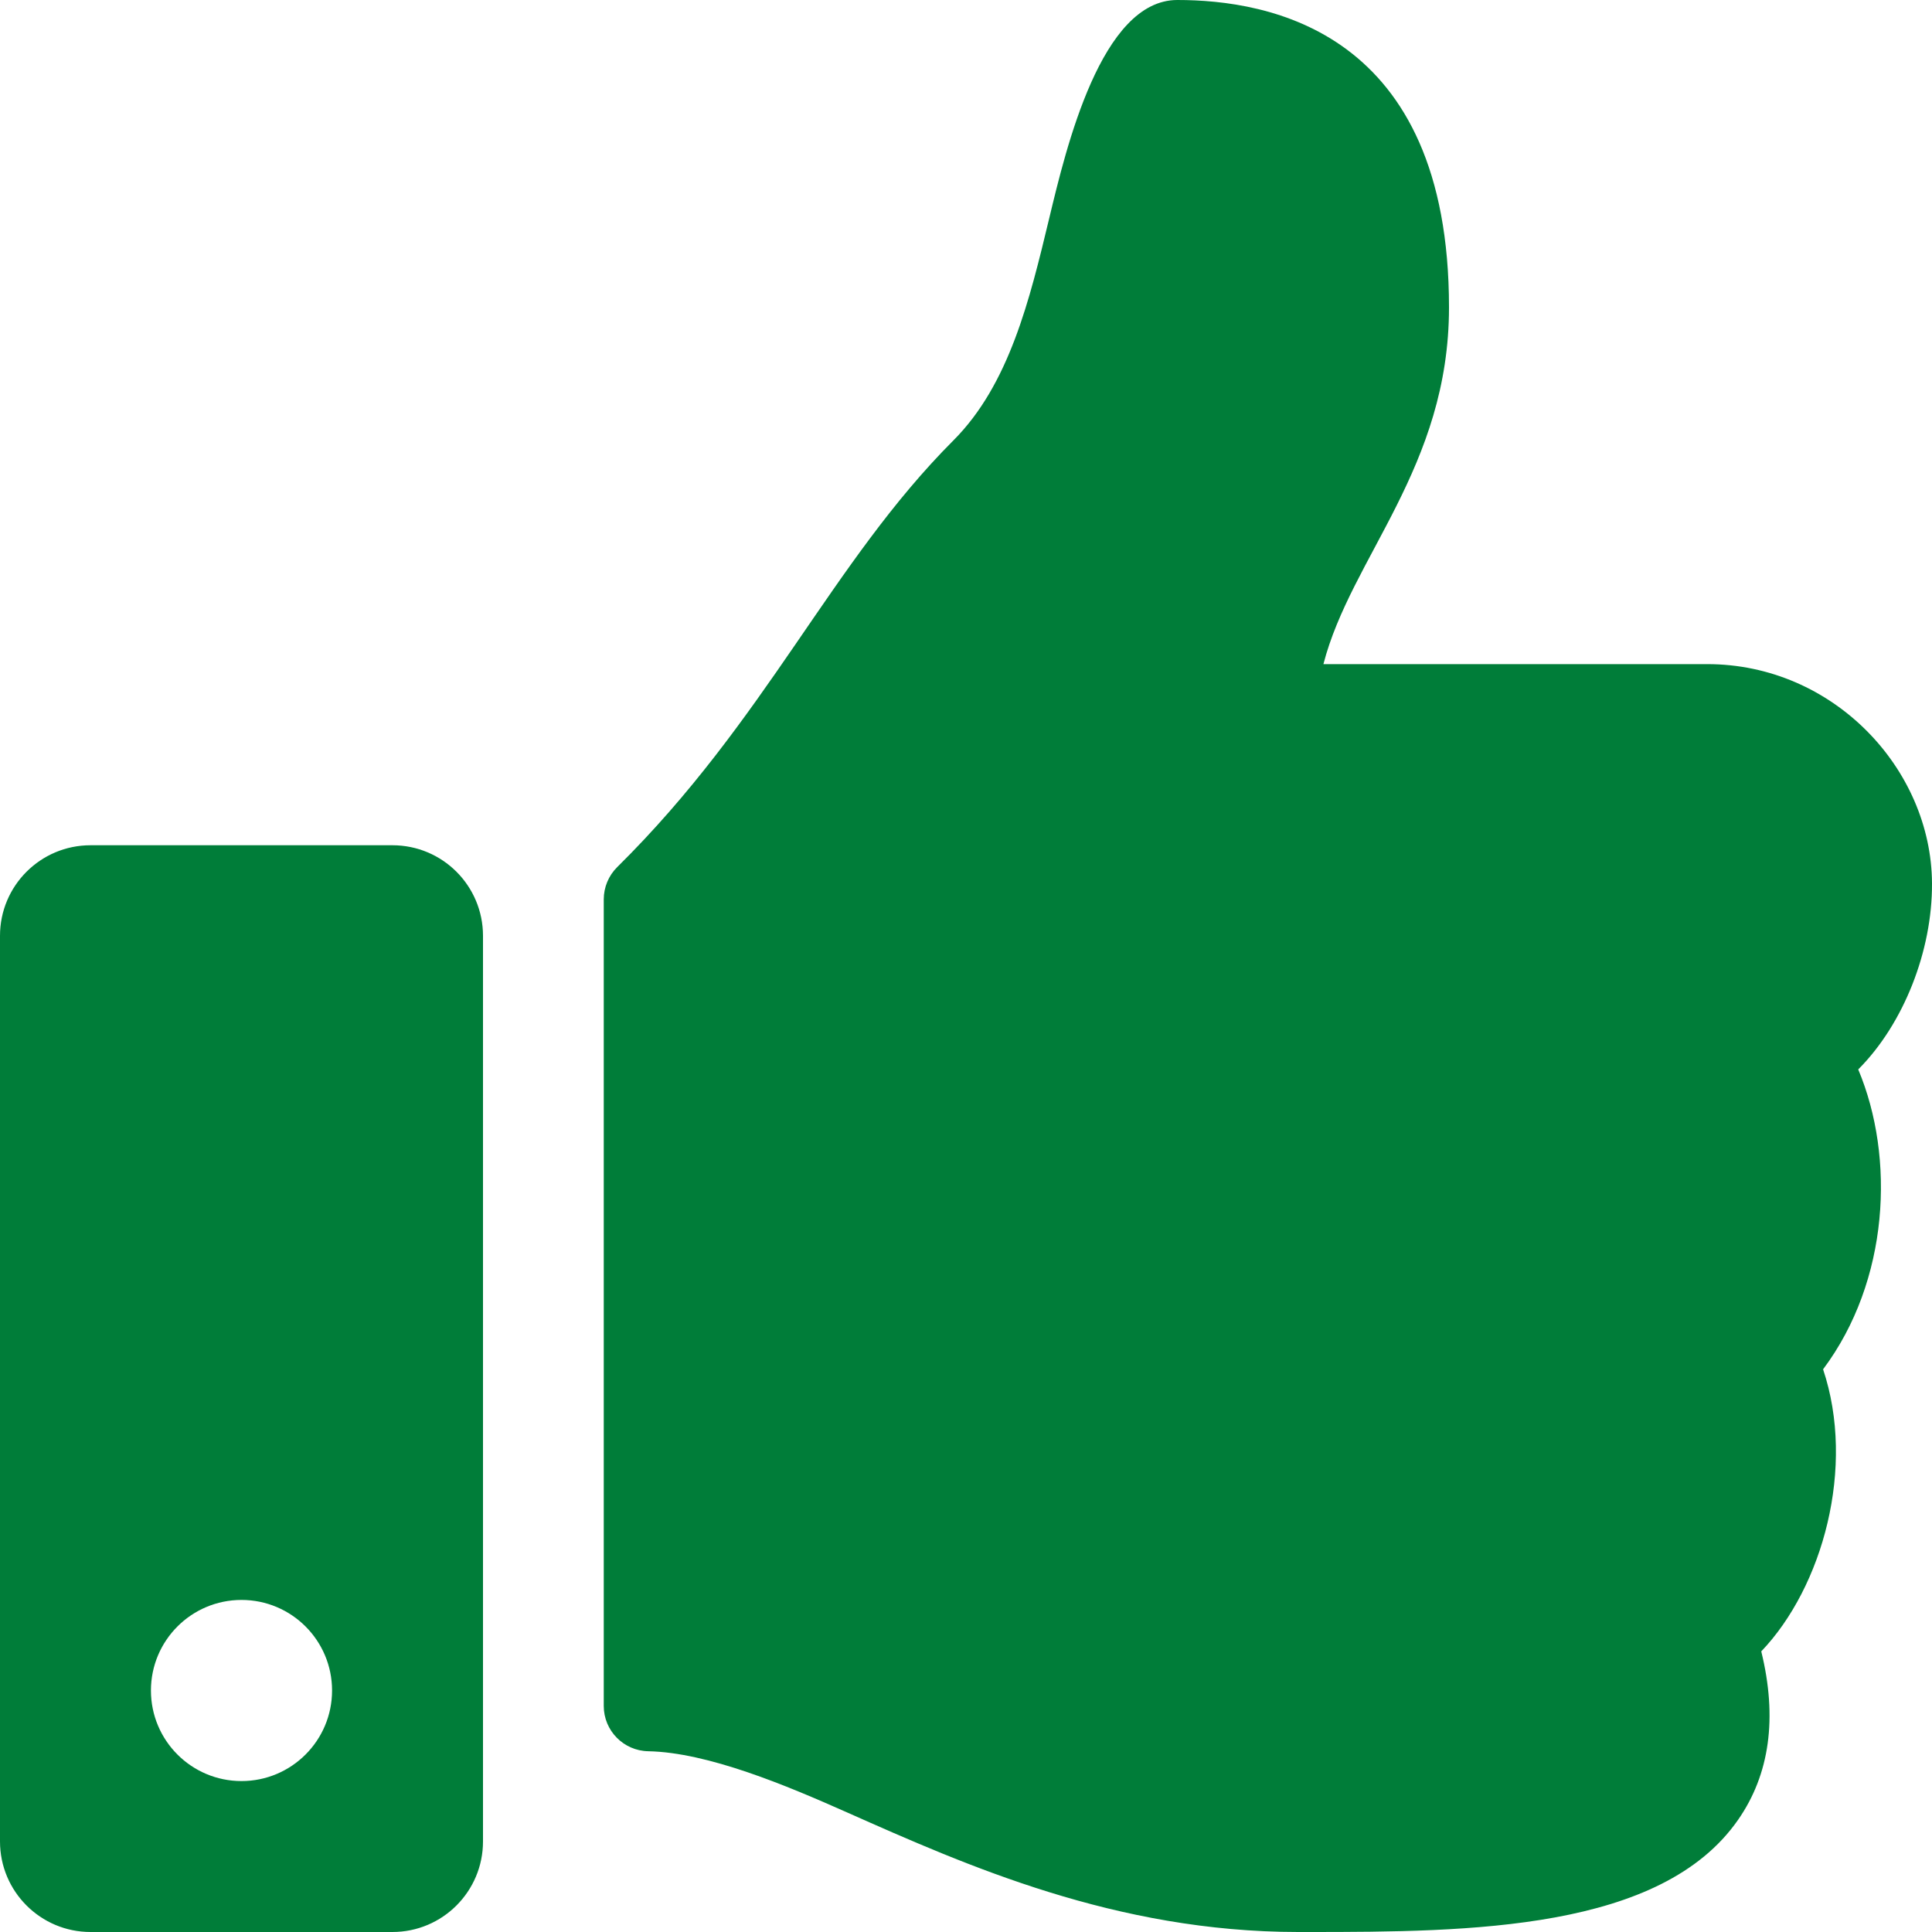 <?xml version="1.0" encoding="utf-8"?>
<!-- Generator: Adobe Illustrator 14.0.0, SVG Export Plug-In . SVG Version: 6.00 Build 43363)  -->
<!DOCTYPE svg PUBLIC "-//W3C//DTD SVG 1.1//EN" "http://www.w3.org/Graphics/SVG/1.1/DTD/svg11.dtd">
<svg version="1.1" id="Calque_1" focusable="false" xmlns="http://www.w3.org/2000/svg" xmlns:xlink="http://www.w3.org/1999/xlink"
	 x="0px" y="0px" width="32px" height="32px" viewBox="0 0 32 32" enable-background="new 0 0 32 32" xml:space="preserve">
<path fill="#007D39" d="M6.5,14h-5C0.671,14,0,14.671,0,15.5v15C0,31.328,0.671,32,1.5,32h5C7.329,32,8,31.328,8,30.5v-15
	C8,14.671,7.329,14,6.5,14z M4,29.5c-0.829,0-1.5-0.672-1.5-1.5s0.671-1.5,1.5-1.5s1.5,0.672,1.5,1.5S4.829,29.5,4,29.5z M24,5.091
	c0,2.651-1.623,4.138-2.08,5.909h6.357c2.088,0,3.713,1.734,3.723,3.631c0.006,1.121-0.472,2.328-1.215,3.075l-0.007,0.007
	c0.614,1.459,0.515,3.502-0.582,4.967c0.542,1.618-0.005,3.606-1.024,4.672c0.27,1.1,0.141,2.036-0.384,2.79
	C27.513,31.975,24.352,32,21.678,32H21.5c-3.019-0.001-5.488-1.1-7.473-1.982c-0.998-0.444-2.302-0.993-3.291-1.012
	C10.328,28.998,10,28.665,10,28.256v-13.36c0-0.2,0.08-0.392,0.222-0.533c2.476-2.446,3.541-5.037,5.57-7.069
	c0.925-0.927,1.262-2.327,1.587-3.681C17.657,2.456,18.238,0,19.5,0C21,0,24,0.5,24,5.091z"/>
</svg>
